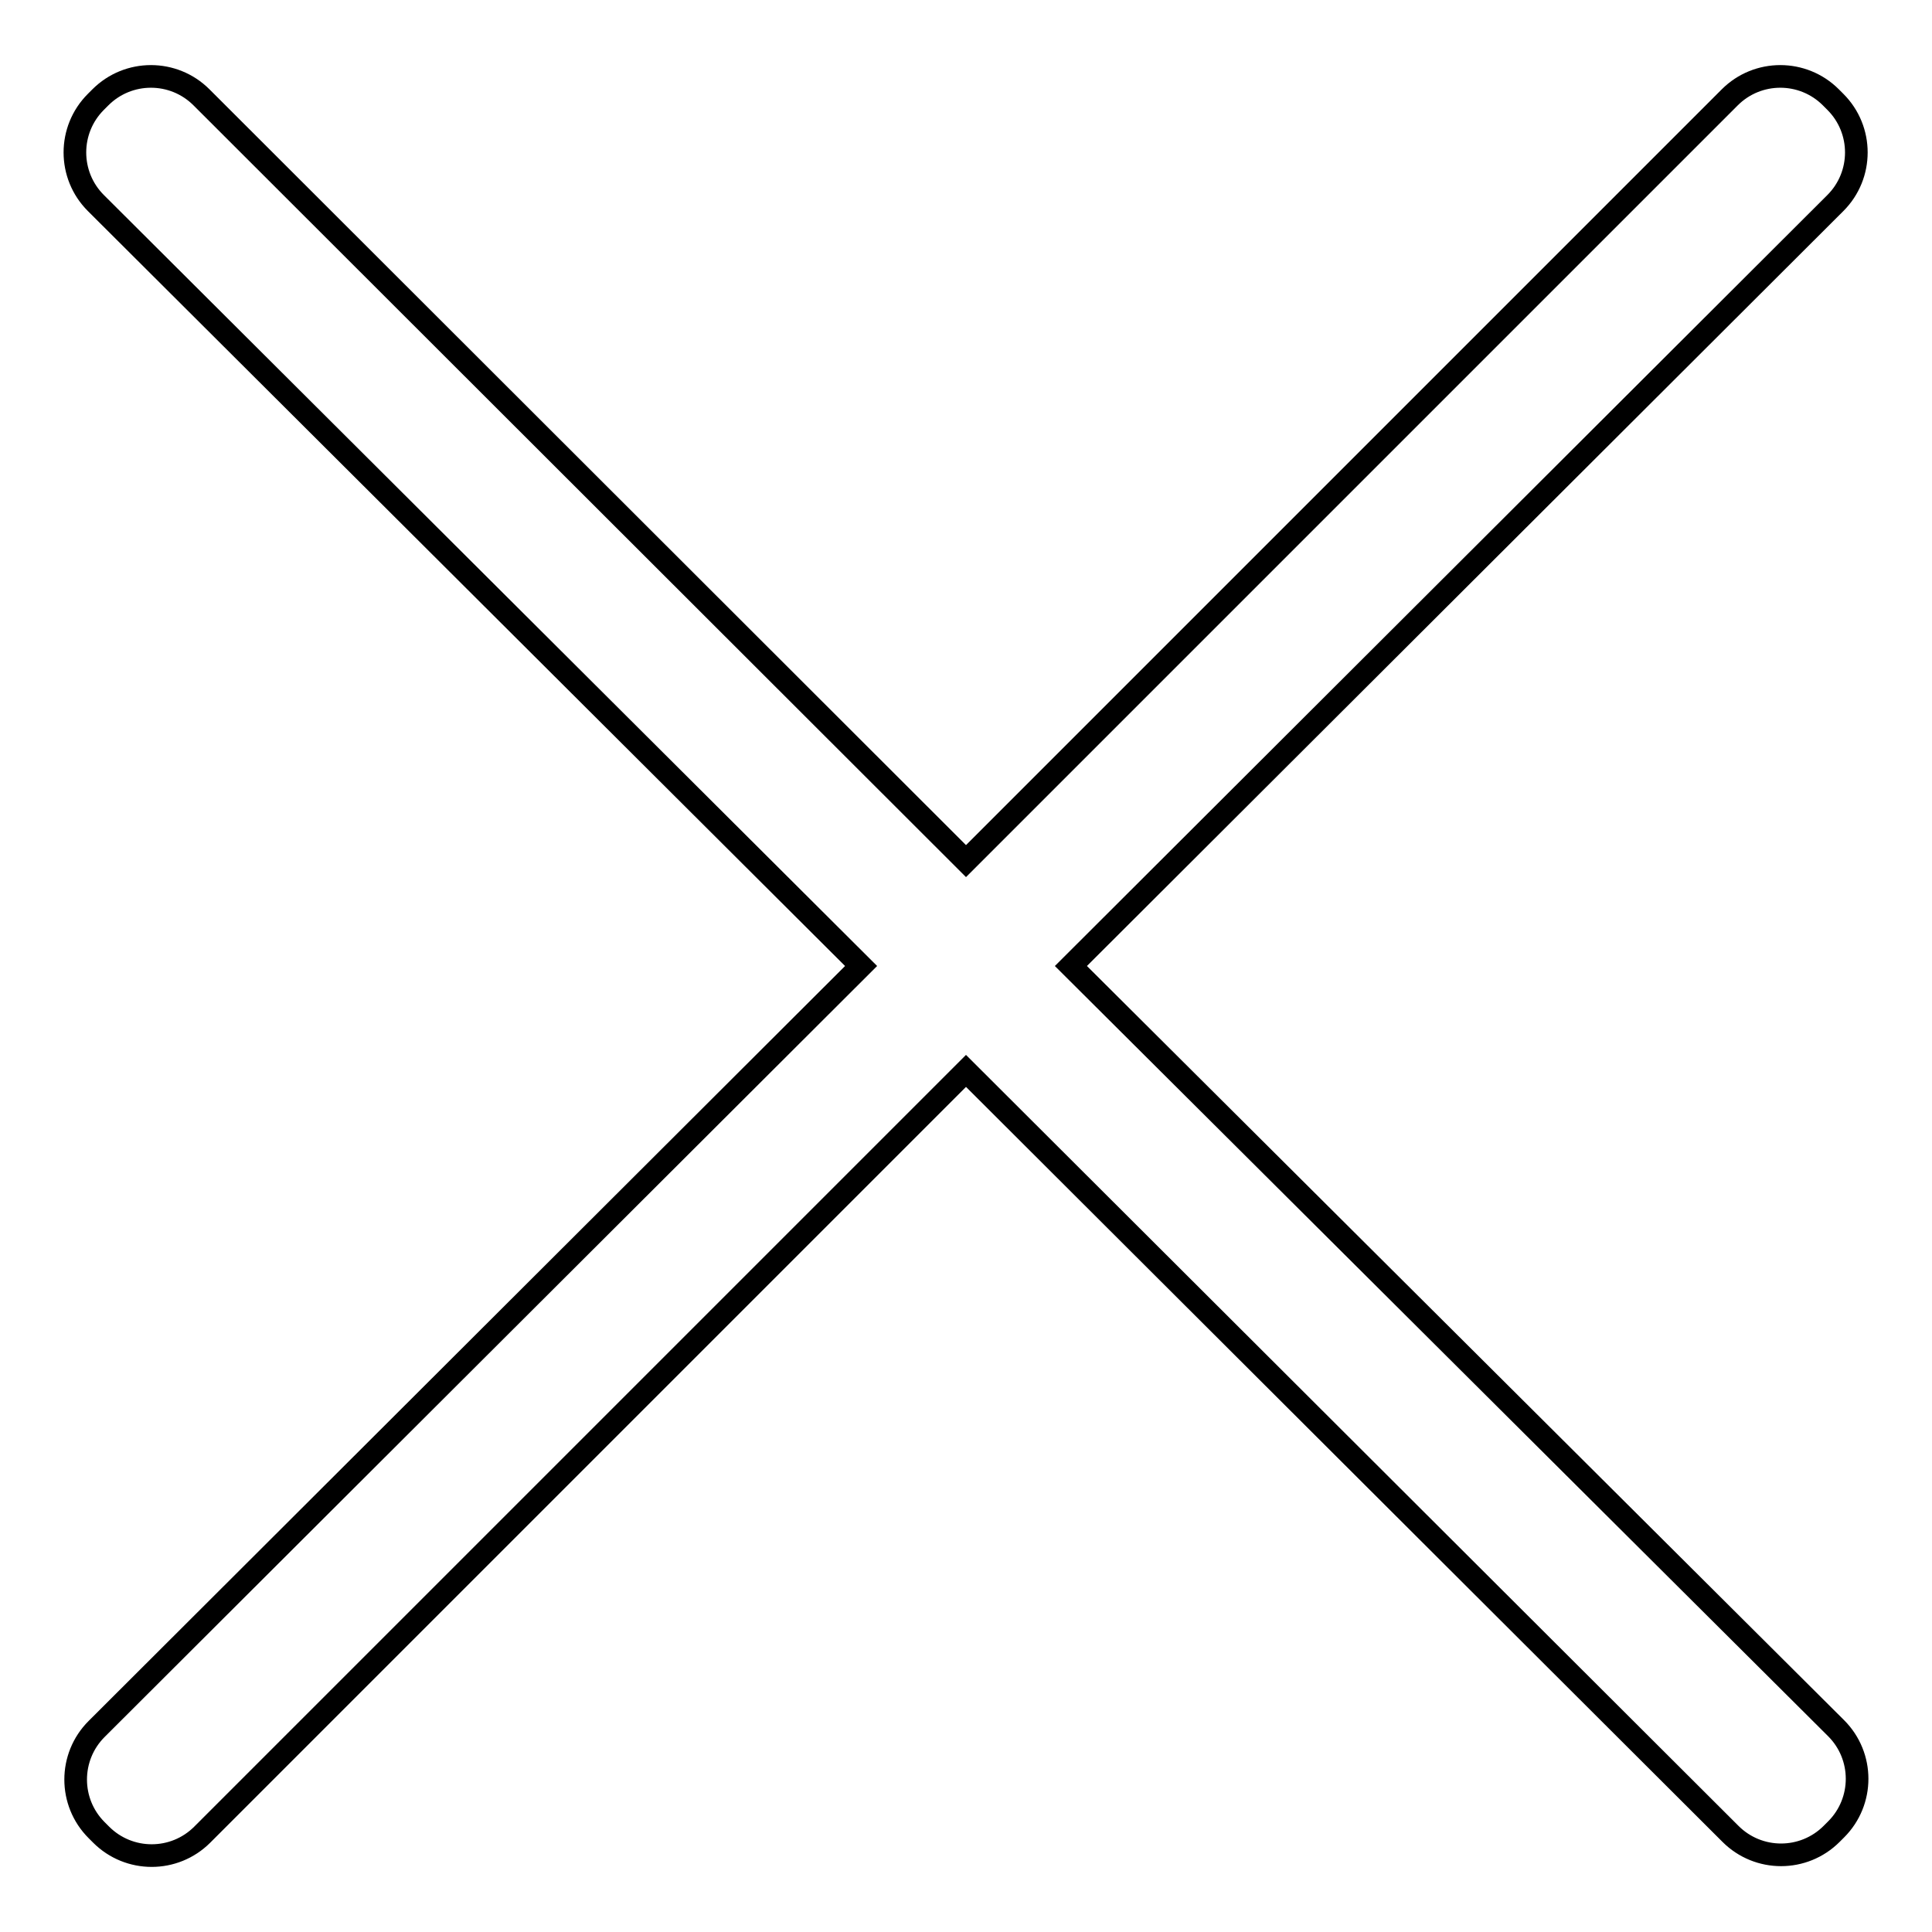 <?xml version="1.0" encoding="utf-8"?>
<!-- Svg Vector Icons : http://www.onlinewebfonts.com/icon -->
<!DOCTYPE svg PUBLIC "-//W3C//DTD SVG 1.1//EN" "http://www.w3.org/Graphics/SVG/1.1/DTD/svg11.dtd">
<svg version="1.1" xmlns="http://www.w3.org/2000/svg" xmlns:xlink="http://www.w3.org/1999/xlink" x="0px" y="0px" viewBox="0 0 256 256" enable-background="new 0 0 256 256" xml:space="preserve">
<g><g><path stroke-width="3" fill-opacity="0" stroke="#000000"  d="M141.9,128L243.2,26.9c3.7-3.7,3.7-9.7,0-13.4l-0.6-0.6c-3.7-3.7-9.7-3.7-13.4,0L128,114.1L26.7,12.9c-3.7-3.7-9.7-3.7-13.4,0l-0.6,0.6c-3.7,3.7-3.7,9.7,0,13.4L114.1,128L12.8,229.1c-3.7,3.7-3.7,9.7,0,13.4l0.6,0.6c3.7,3.7,9.7,3.7,13.4,0L128,141.9l101.3,101.1c3.7,3.7,9.7,3.7,13.4,0l0.6-0.6c3.7-3.7,3.7-9.7,0-13.4L141.9,128z"/></g></g>
</svg>